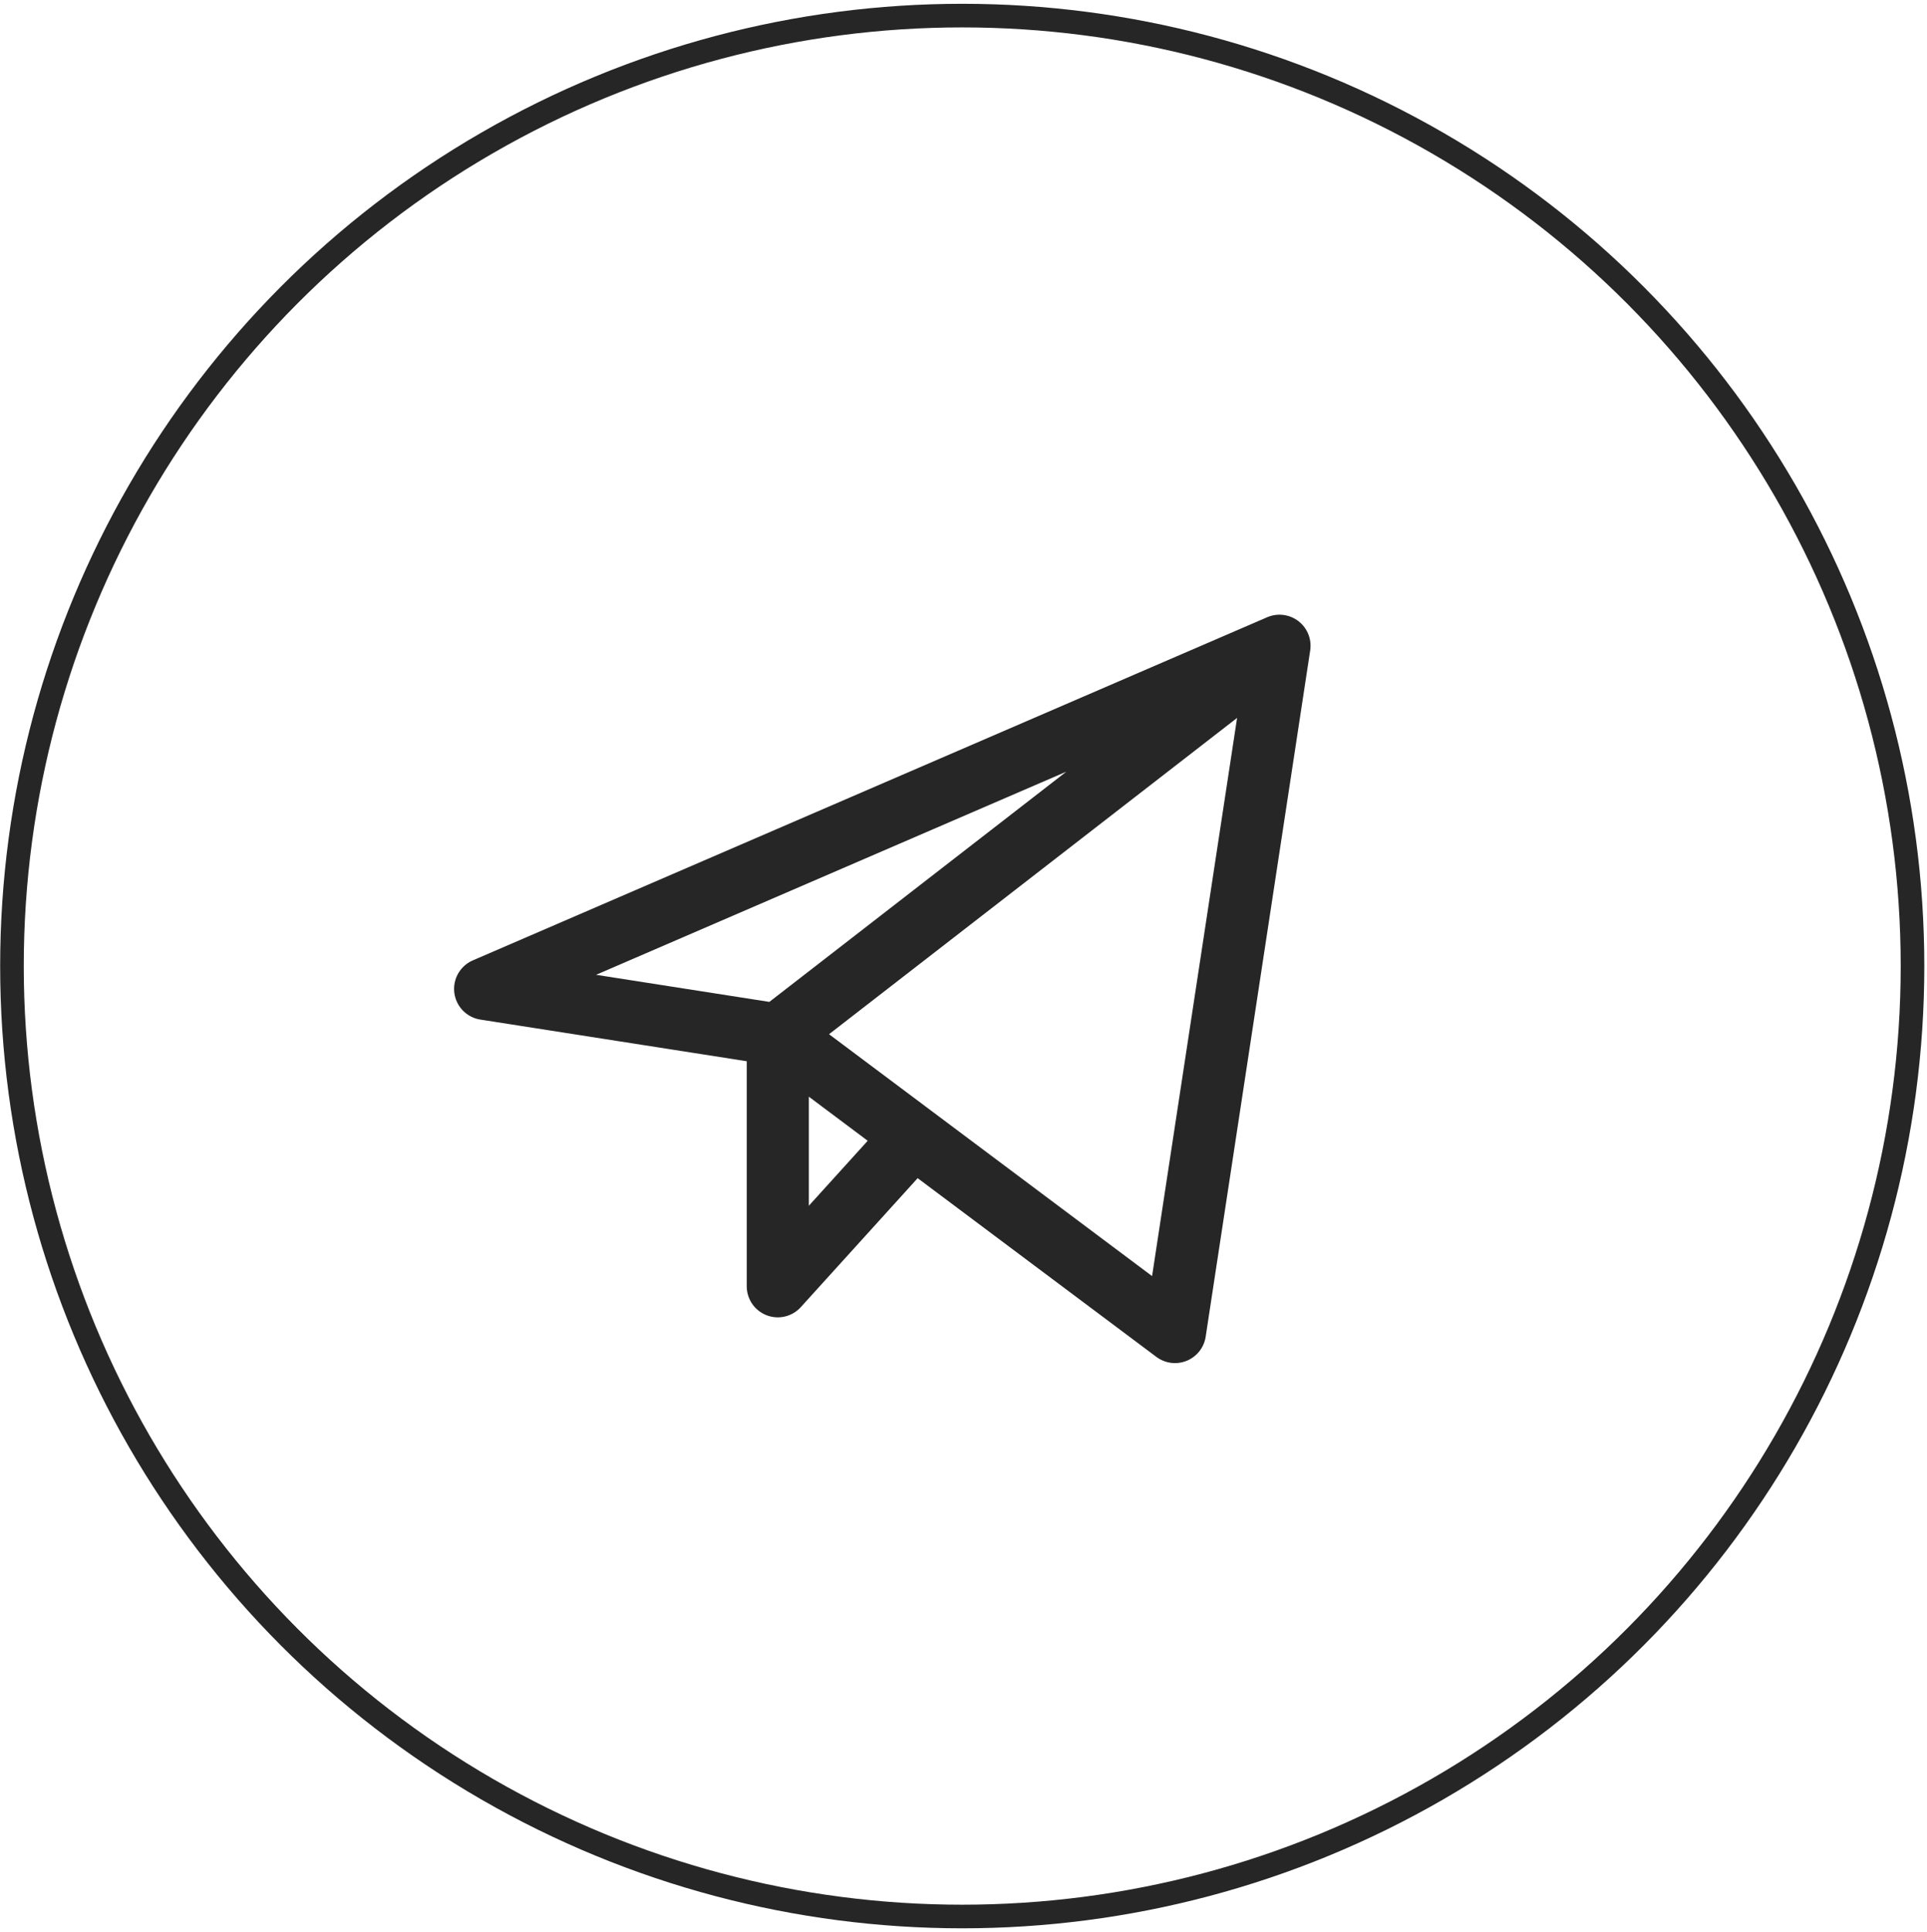 <?xml version="1.0" encoding="UTF-8"?> <svg xmlns="http://www.w3.org/2000/svg" width="407" height="408" viewBox="0 0 407 408" fill="none"><circle cx="203.233" cy="204" r="200.706" stroke="#262626" stroke-width="4.986"></circle><path d="M270.24 136.363L102.466 208.823L164.277 218.484M270.24 136.363L248.165 281.283L164.277 218.484M270.24 136.363L164.277 218.484M164.277 218.484V271.622L192.967 239.962" stroke="#262626" stroke-width="13.118" stroke-linecap="round" stroke-linejoin="round"></path></svg> 